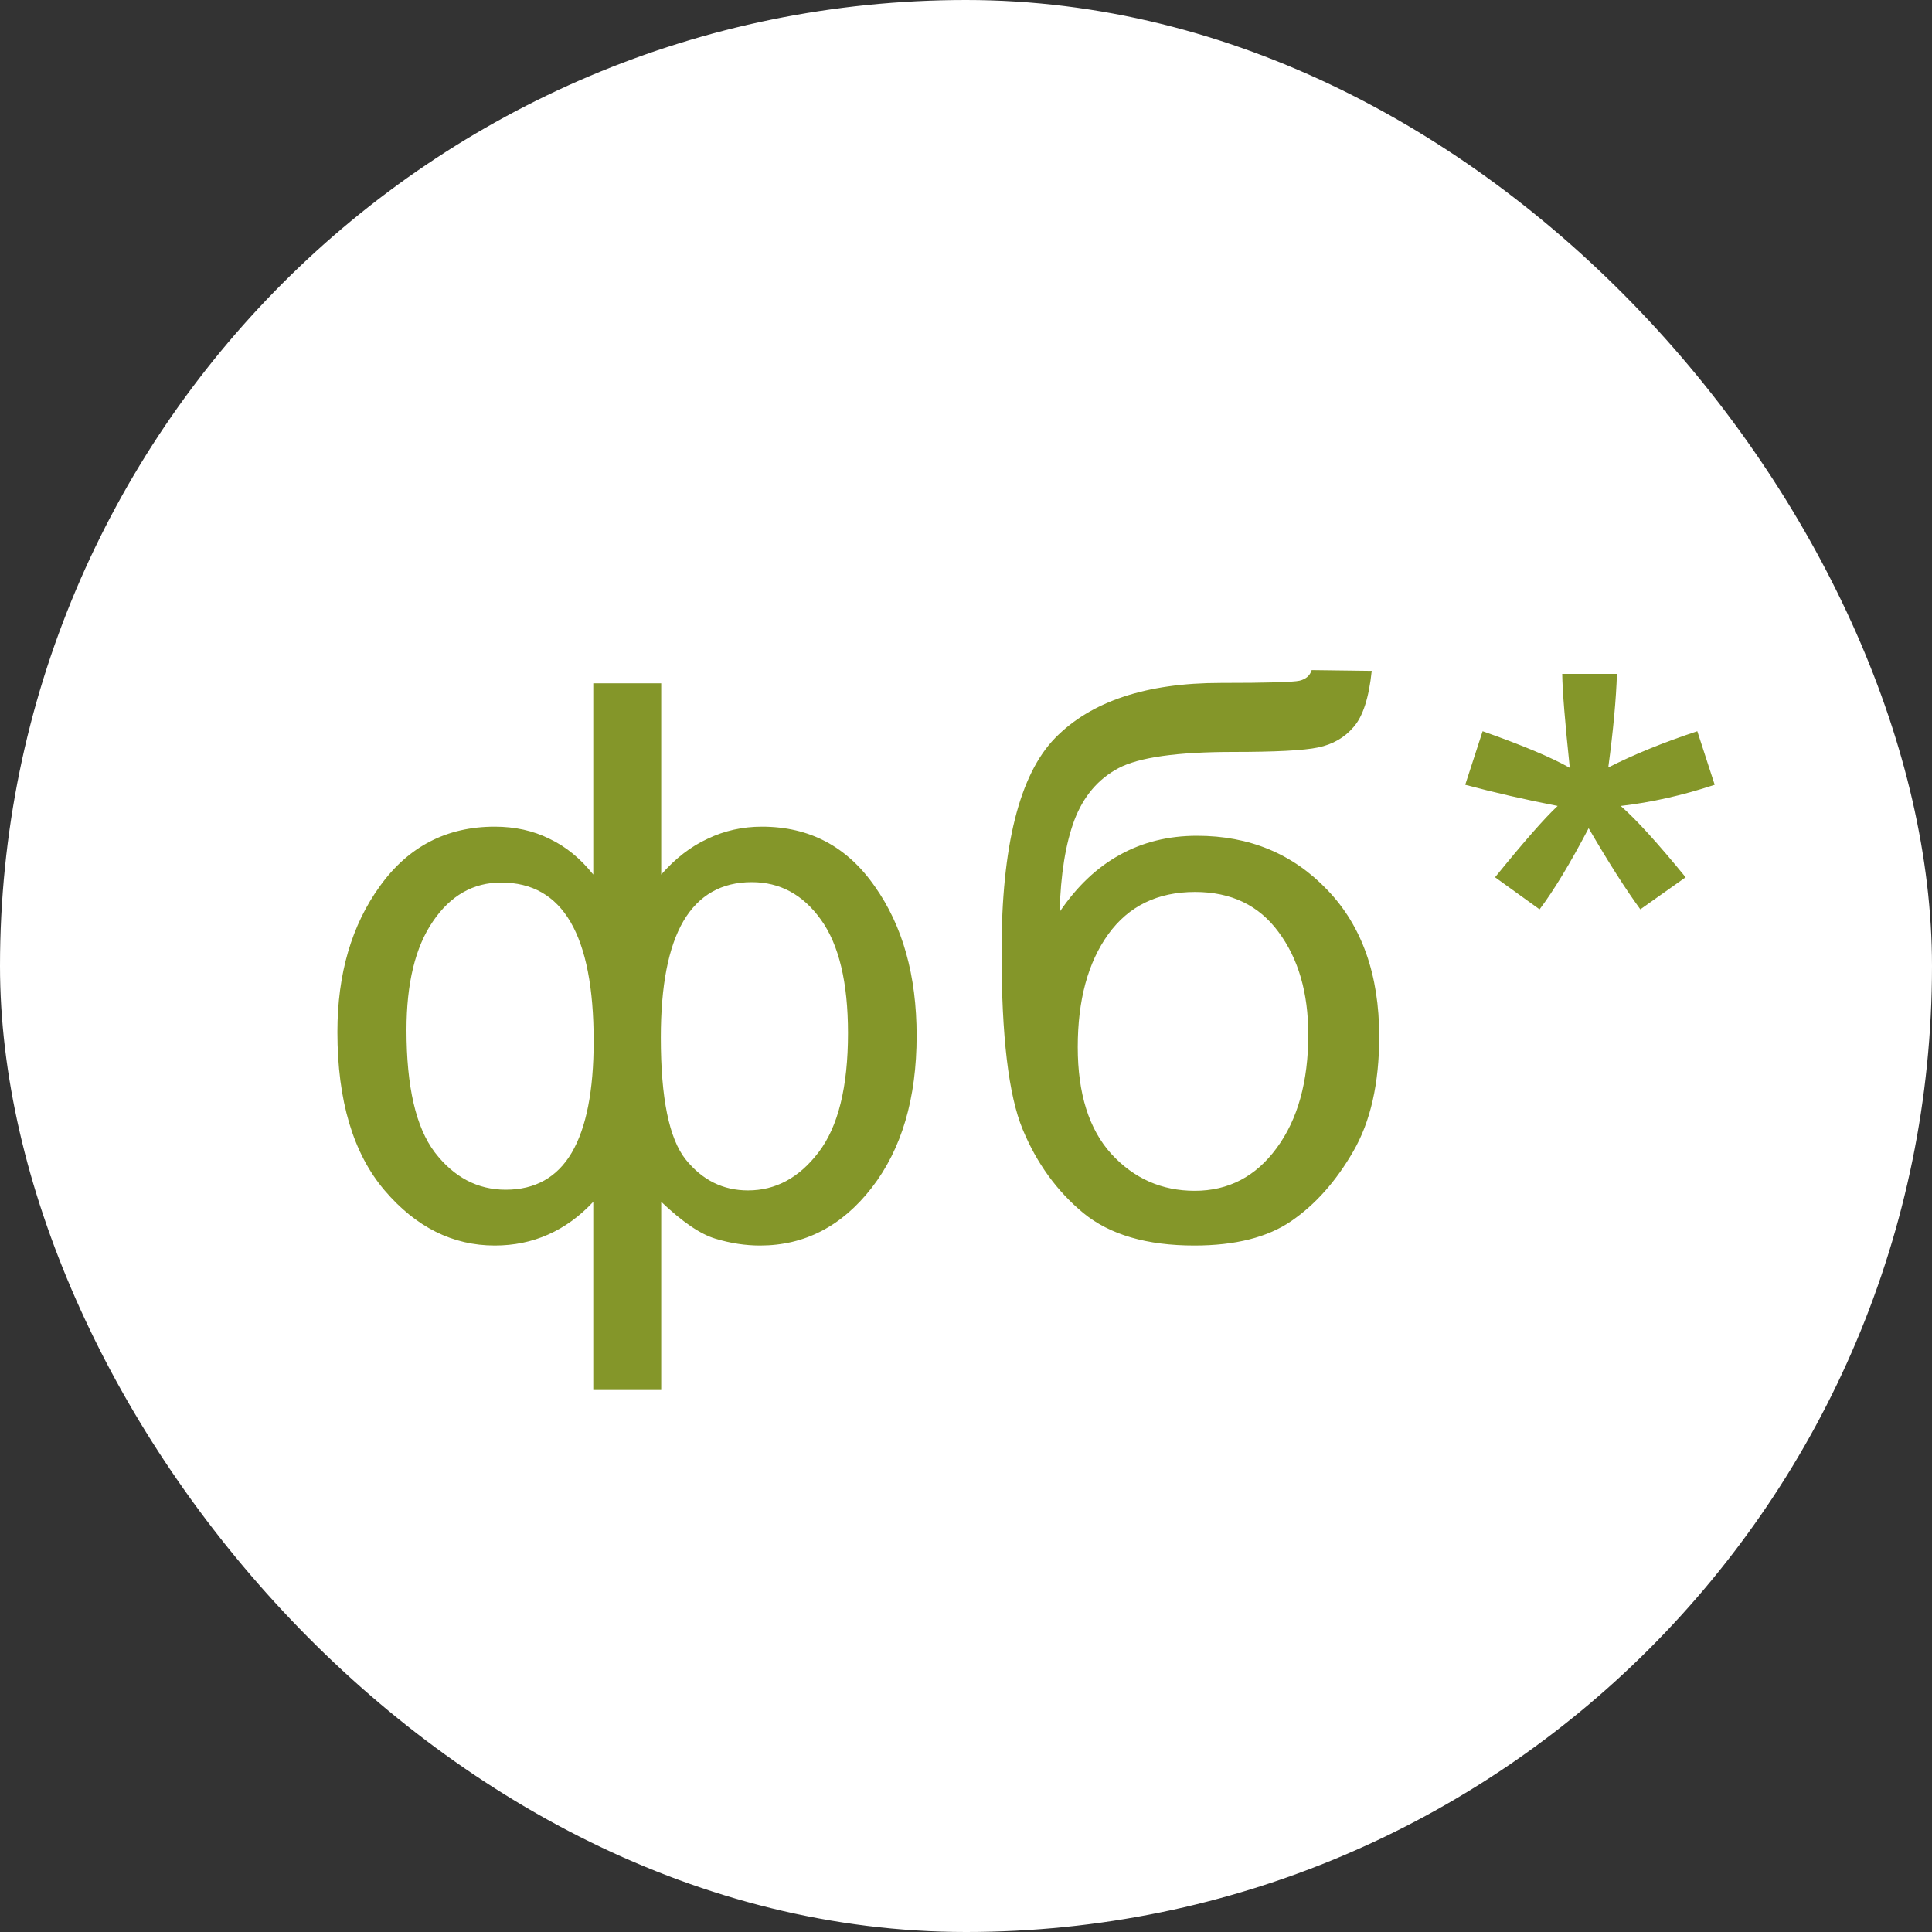 <?xml version="1.0" encoding="UTF-8"?> <svg xmlns="http://www.w3.org/2000/svg" width="25" height="25" viewBox="0 0 25 25" fill="none"><rect x="0" y="0" width="25" height="25" fill="#333333" stroke="none"/> <g clip-path="url(#clip0_9_6)"> <rect width="25" height="25" rx="12.5" fill="white"></rect> <path d="M7.677 8.842H8.556V11.317C8.738 11.109 8.938 10.954 9.156 10.854C9.374 10.749 9.609 10.697 9.859 10.697C10.475 10.697 10.961 10.954 11.319 11.469C11.681 11.98 11.861 12.624 11.861 13.402C11.861 14.213 11.668 14.869 11.28 15.37C10.893 15.868 10.411 16.117 9.835 16.117C9.646 16.117 9.454 16.088 9.259 16.029C9.063 15.971 8.829 15.811 8.556 15.551V17.987H7.677V15.551C7.501 15.74 7.306 15.881 7.091 15.976C6.879 16.07 6.65 16.117 6.402 16.117C5.859 16.117 5.383 15.88 4.977 15.404C4.57 14.926 4.366 14.242 4.366 13.354C4.366 12.602 4.55 11.972 4.918 11.464C5.286 10.953 5.781 10.697 6.402 10.697C6.663 10.697 6.899 10.749 7.11 10.854C7.322 10.954 7.511 11.109 7.677 11.317V8.842ZM8.551 13.427C8.551 14.208 8.658 14.734 8.873 15.004C9.088 15.271 9.356 15.404 9.679 15.404C10.037 15.404 10.341 15.24 10.592 14.911C10.846 14.579 10.973 14.065 10.973 13.368C10.973 12.711 10.855 12.221 10.621 11.898C10.39 11.576 10.092 11.415 9.728 11.415C9.337 11.415 9.042 11.583 8.844 11.918C8.648 12.253 8.551 12.756 8.551 13.427ZM5.26 13.329C5.26 14.062 5.382 14.589 5.626 14.911C5.873 15.233 6.179 15.395 6.544 15.395C6.925 15.395 7.21 15.235 7.398 14.916C7.587 14.594 7.682 14.112 7.682 13.471C7.682 12.787 7.582 12.274 7.384 11.933C7.185 11.591 6.886 11.42 6.485 11.42C6.124 11.42 5.829 11.588 5.602 11.923C5.374 12.255 5.26 12.724 5.26 13.329ZM16.973 8.671L17.75 8.681C17.714 9.029 17.636 9.271 17.515 9.408C17.398 9.545 17.245 9.633 17.056 9.672C16.871 9.711 16.505 9.73 15.958 9.73C15.232 9.73 14.737 9.8 14.473 9.94C14.21 10.08 14.019 10.305 13.902 10.614C13.788 10.92 13.725 11.316 13.711 11.801C13.933 11.472 14.192 11.226 14.488 11.063C14.784 10.898 15.118 10.815 15.489 10.815C16.169 10.815 16.732 11.049 17.178 11.518C17.624 11.983 17.847 12.615 17.847 13.412C17.847 14.018 17.735 14.514 17.51 14.901C17.286 15.289 17.019 15.588 16.71 15.8C16.404 16.011 15.985 16.117 15.455 16.117C14.839 16.117 14.361 15.977 14.019 15.697C13.677 15.414 13.415 15.053 13.233 14.613C13.051 14.174 12.96 13.409 12.96 12.318C12.96 10.948 13.191 10.025 13.653 9.55C14.118 9.075 14.833 8.837 15.796 8.837C16.395 8.837 16.736 8.827 16.817 8.808C16.898 8.788 16.951 8.743 16.973 8.671ZM16.929 13.388C16.929 12.847 16.801 12.405 16.544 12.06C16.29 11.714 15.93 11.542 15.464 11.542C14.979 11.542 14.605 11.724 14.341 12.089C14.078 12.454 13.946 12.94 13.946 13.549C13.946 14.151 14.091 14.612 14.38 14.931C14.673 15.25 15.033 15.409 15.46 15.409C15.896 15.409 16.249 15.225 16.519 14.857C16.793 14.486 16.929 13.996 16.929 13.388ZM18.96 10.155L19.185 9.462C19.702 9.644 20.078 9.802 20.313 9.936C20.251 9.346 20.218 8.941 20.215 8.72H20.923C20.913 9.042 20.876 9.446 20.811 9.931C21.146 9.761 21.53 9.605 21.963 9.462L22.188 10.155C21.774 10.292 21.369 10.383 20.972 10.429C21.17 10.601 21.45 10.909 21.812 11.352L21.226 11.767C21.037 11.509 20.814 11.159 20.557 10.717C20.316 11.176 20.104 11.526 19.922 11.767L19.346 11.352C19.724 10.886 19.994 10.579 20.156 10.429C19.736 10.347 19.338 10.256 18.96 10.155Z" fill="#849629"></path> </g> <defs> <clipPath id="clip0_9_6"> <rect width="25" height="25" rx="12.5" fill="white"></rect> </clipPath> </defs> </svg> 